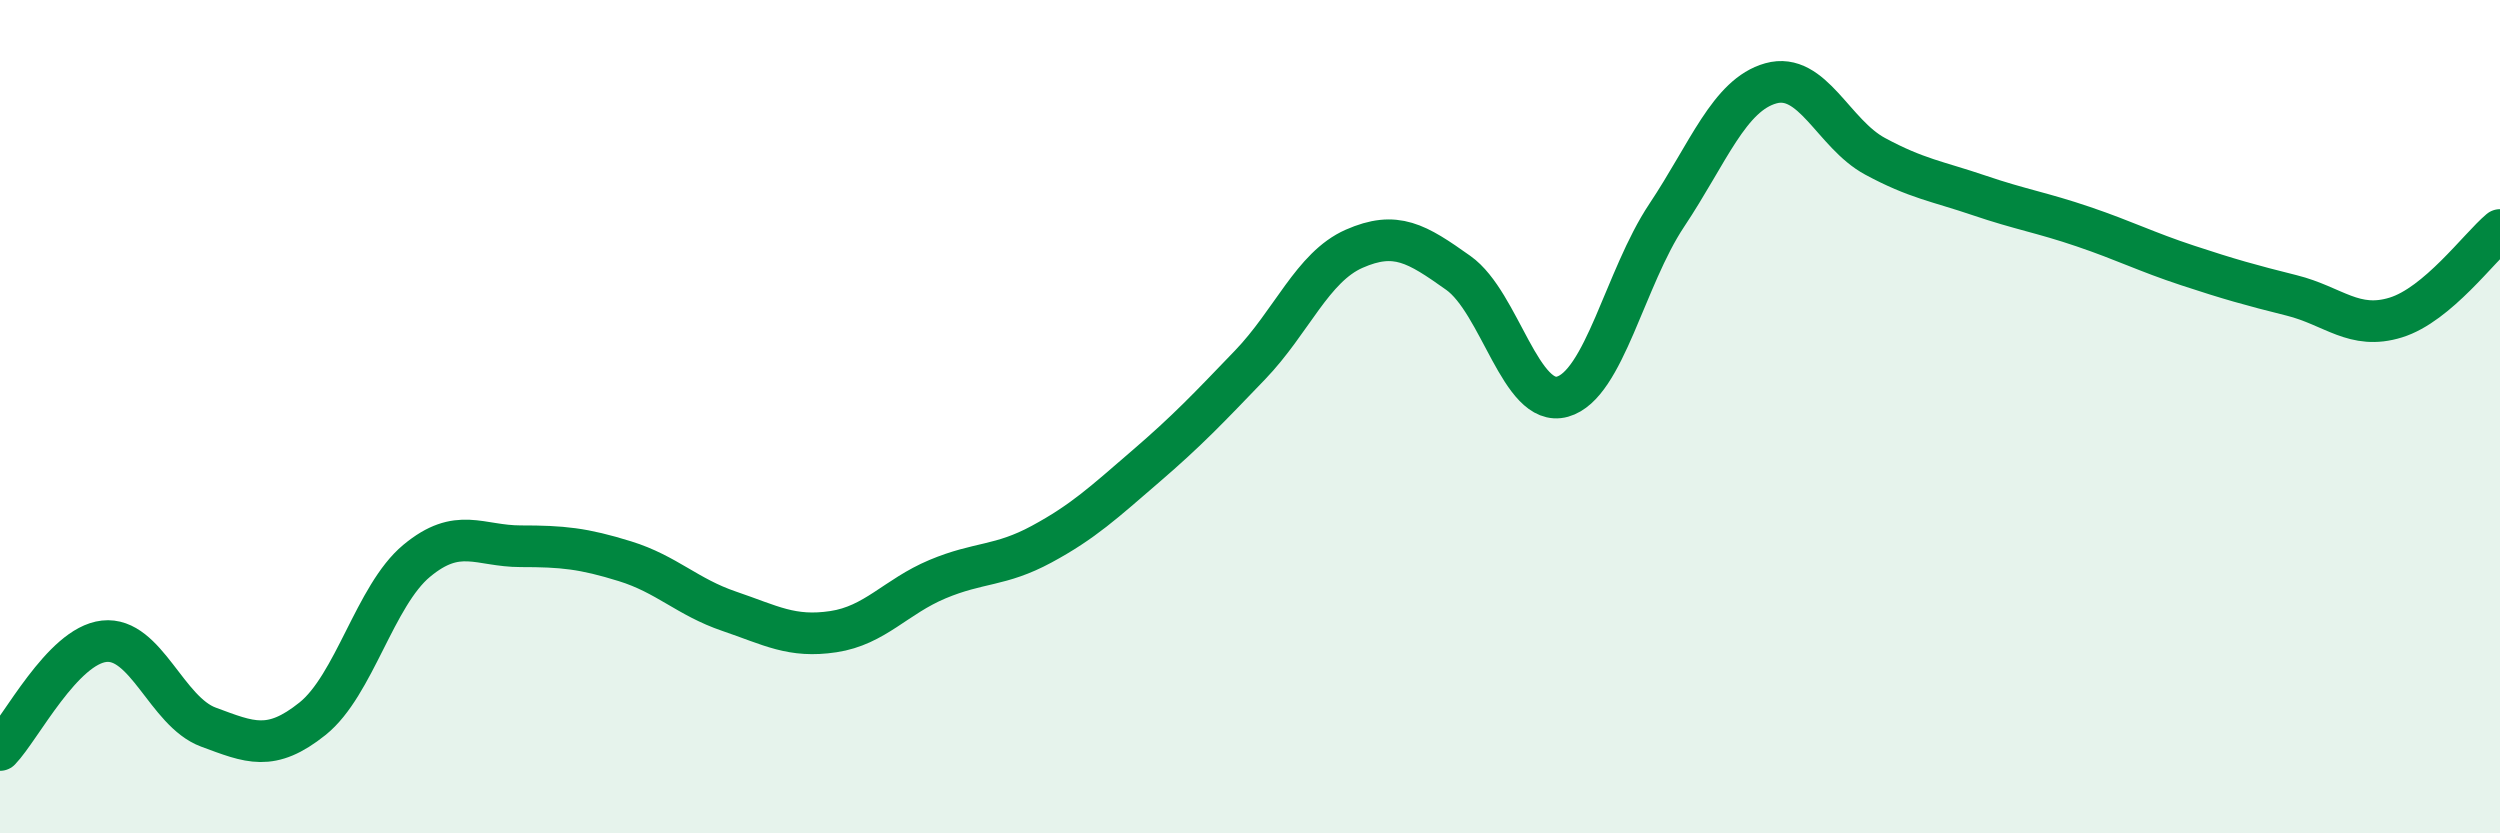 
    <svg width="60" height="20" viewBox="0 0 60 20" xmlns="http://www.w3.org/2000/svg">
      <path
        d="M 0,18 C 0.5,17.48 1.5,15.5 2.5,15.39 C 3.5,15.28 4,17.08 5,17.45 C 6,17.82 6.5,18.05 7.5,17.25 C 8.5,16.45 9,14.29 10,13.46 C 11,12.63 11.5,13.11 12.5,13.11 C 13.5,13.11 14,13.16 15,13.47 C 16,13.78 16.5,14.33 17.5,14.67 C 18.5,15.01 19,15.31 20,15.16 C 21,15.01 21.5,14.32 22.5,13.9 C 23.5,13.48 24,13.6 25,13.06 C 26,12.52 26.5,12.05 27.5,11.19 C 28.5,10.33 29,9.8 30,8.76 C 31,7.72 31.5,6.41 32.5,5.97 C 33.5,5.53 34,5.84 35,6.55 C 36,7.26 36.5,9.8 37.5,9.52 C 38.5,9.24 39,6.67 40,5.17 C 41,3.67 41.5,2.28 42.5,2 C 43.5,1.72 44,3.21 45,3.75 C 46,4.29 46.5,4.35 47.5,4.69 C 48.5,5.03 49,5.1 50,5.44 C 51,5.78 51.5,6.04 52.5,6.37 C 53.5,6.7 54,6.84 55,7.09 C 56,7.34 56.5,7.93 57.5,7.62 C 58.5,7.31 59.5,5.94 60,5.52L60 20L0 20Z"
        fill="#008740"
        opacity="0.1"
        stroke-linecap="round"
        stroke-linejoin="round"
      />
      <path
        d="M 0,18 C 0.5,17.48 1.5,15.5 2.5,15.39 C 3.5,15.28 4,17.08 5,17.45 C 6,17.82 6.5,18.05 7.5,17.25 C 8.5,16.45 9,14.29 10,13.46 C 11,12.63 11.5,13.11 12.5,13.11 C 13.5,13.11 14,13.16 15,13.47 C 16,13.78 16.5,14.33 17.5,14.67 C 18.5,15.01 19,15.31 20,15.16 C 21,15.01 21.5,14.32 22.5,13.9 C 23.5,13.48 24,13.6 25,13.06 C 26,12.52 26.5,12.05 27.5,11.19 C 28.5,10.33 29,9.8 30,8.76 C 31,7.72 31.5,6.41 32.5,5.97 C 33.5,5.53 34,5.84 35,6.55 C 36,7.26 36.5,9.8 37.5,9.52 C 38.5,9.24 39,6.67 40,5.17 C 41,3.67 41.5,2.28 42.5,2 C 43.5,1.72 44,3.21 45,3.75 C 46,4.29 46.5,4.35 47.5,4.69 C 48.5,5.03 49,5.1 50,5.44 C 51,5.78 51.5,6.04 52.5,6.37 C 53.5,6.7 54,6.84 55,7.09 C 56,7.34 56.5,7.93 57.5,7.62 C 58.5,7.31 59.5,5.94 60,5.52"
        stroke="#008740"
        stroke-width="1"
        fill="none"
        stroke-linecap="round"
        stroke-linejoin="round"
      />
    </svg>
  